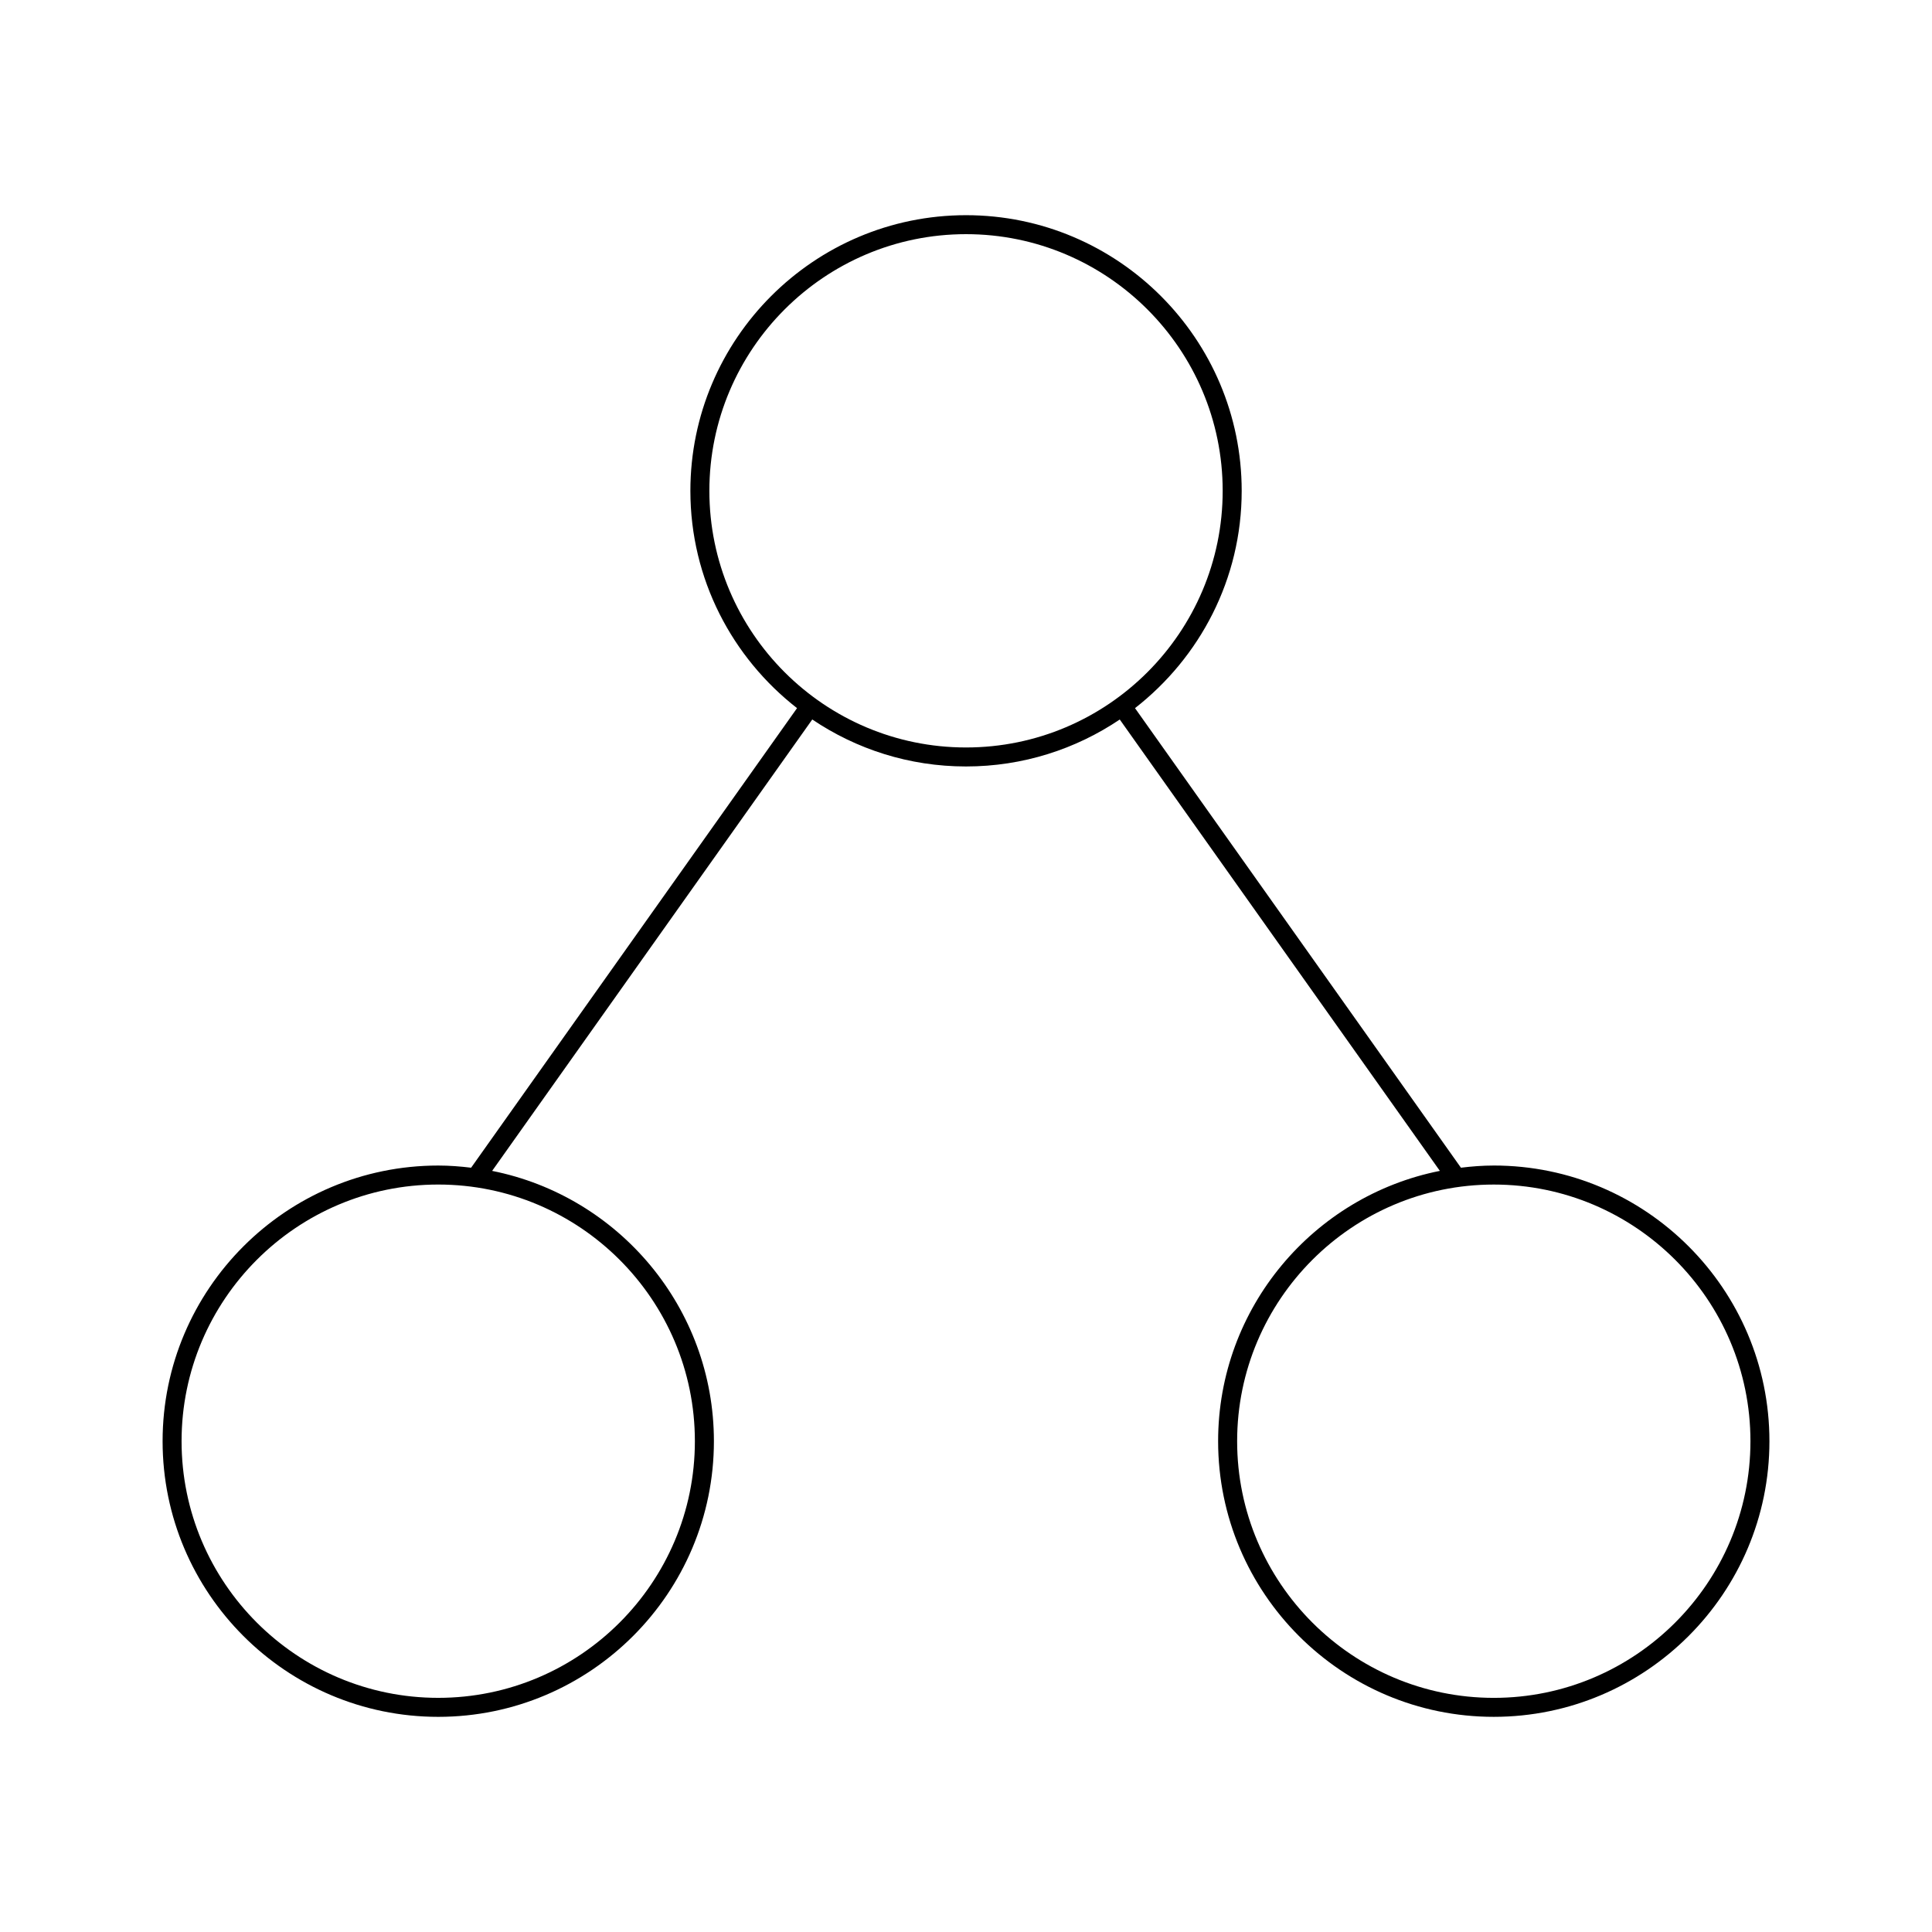 <?xml version="1.0" encoding="UTF-8"?>
<!-- Uploaded to: SVG Repo, www.svgrepo.com, Generator: SVG Repo Mixer Tools -->
<svg fill="#000000" width="800px" height="800px" version="1.1" viewBox="144 144 512 512" xmlns="http://www.w3.org/2000/svg">
 <path d="m539.87 452.88c-2.953 0-5.844 0.223-8.707 0.574l-86.375-121.79c17.168-13.383 28.273-34.188 28.273-57.586 0-40.285-32.77-73.051-73.051-73.051-40.285 0-73.051 32.77-73.051 73.051 0 23.398 11.105 44.215 28.266 57.586l-86.375 121.79c-2.863-0.344-5.754-0.574-8.707-0.574-40.285 0-73.051 32.77-73.051 73.051 0 40.285 32.77 73.051 73.051 73.051 40.285 0 73.051-32.77 73.051-73.051 0-35.398-25.312-64.973-58.773-71.633l84.84-119.63c11.648 7.859 25.664 12.453 40.738 12.453 15.074 0 29.102-4.594 40.75-12.445l84.832 119.62c-33.465 6.66-58.766 36.242-58.766 71.633 0 40.285 32.77 73.051 73.051 73.051 40.285 0 73.051-32.77 73.051-73.051 0.004-40.285-32.762-73.051-73.047-73.051zm-211.72 73.051c0 37.504-30.512 68.016-68.016 68.016s-68.016-30.512-68.016-68.016c0-37.504 30.512-68.016 68.016-68.016 37.504 0.004 68.016 30.512 68.016 68.016zm3.84-251.86c0-37.504 30.512-68.016 68.016-68.016s68.016 30.512 68.016 68.016-30.512 68.016-68.016 68.016-68.016-30.512-68.016-68.016zm207.88 319.88c-37.504 0-68.016-30.512-68.016-68.016 0-37.504 30.512-68.016 68.016-68.016 37.504 0 68.016 30.512 68.016 68.016-0.004 37.504-30.512 68.016-68.016 68.016z"/>
</svg>